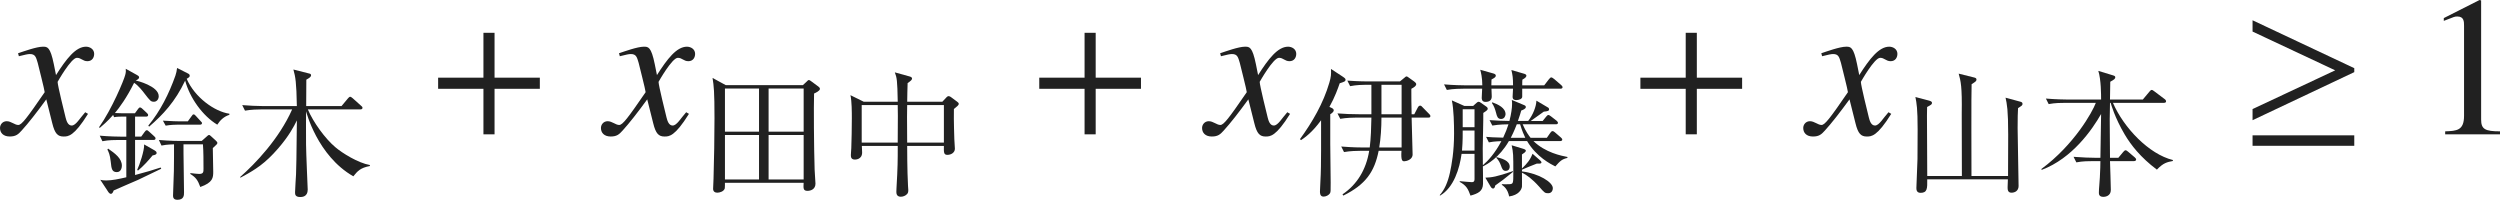 <?xml version="1.0" encoding="iso-8859-1"?>
<!-- Generator: Adobe Illustrator 26.5.3, SVG Export Plug-In . SVG Version: 6.00 Build 0)  -->
<svg version="1.1" id="&#x30EC;&#x30A4;&#x30E4;&#x30FC;_1"
	 xmlns="http://www.w3.org/2000/svg" xmlns:xlink="http://www.w3.org/1999/xlink" x="0px" y="0px" viewBox="0 0 124.805 9.974"
	 style="enable-background:new 0 0 124.805 9.974;" xml:space="preserve" preserveAspectRatio="xMinYMin meet">
<g>
	<path style="fill:#212121;" d="M4.394,5.684c-0.704,1.131-0.992,1.131-1.22,1.131c-0.288,0-0.437-0.139-0.565-0.665L2.311,4.96
		C1.834,5.614,1.418,6.149,1.081,6.517C0.912,6.705,0.793,6.814,0.486,6.814C0.159,6.814,0,6.626,0,6.388
		c0-0.158,0.119-0.337,0.337-0.337s0.397,0.188,0.575,0.188c0.169,0,0.427-0.338,1.319-1.637c0-0.09-0.337-1.408-0.347-1.458
		C1.795,2.837,1.755,2.698,1.487,2.698c-0.089,0-0.228,0.029-0.545,0.109l-0.04-0.149c0.268-0.089,0.922-0.327,1.24-0.327
		c0.218,0,0.367,0,0.545,0.873l0.109,0.545c0.516-0.812,0.982-1.418,1.498-1.418c0.188,0,0.407,0.119,0.407,0.357
		c0,0.179-0.099,0.367-0.337,0.367c-0.238,0-0.308-0.169-0.526-0.169c-0.288,0-0.962,1.2-0.962,1.2c0,0.179,0.337,1.527,0.397,1.775
		c0.04,0.158,0.109,0.406,0.307,0.406c0.208,0,0.407-0.367,0.675-0.664L4.394,5.684z"/>
</g>
<g>
	<path style="fill:#212121;" d="M6.736,5.655l0.146-0.201c0.028-0.034,0.062-0.09,0.104-0.09c0.049,0,0.097,0.041,0.132,0.076
		l0.215,0.201c0.035,0.035,0.062,0.062,0.062,0.104c0,0.056-0.042,0.076-0.104,0.076H6.743v1h0.306l0.167-0.229
		c0.056-0.069,0.069-0.09,0.111-0.09c0.035,0,0.048,0.007,0.125,0.076l0.243,0.222c0.042,0.035,0.07,0.069,0.07,0.111
		c0,0.062-0.056,0.076-0.104,0.076H6.743v1.75c0.562-0.152,0.91-0.25,1.278-0.375l0.028,0.062C7.75,8.571,7.167,8.85,6.889,8.981
		C6.771,9.037,5.862,9.419,5.674,9.509C5.653,9.564,5.619,9.676,5.535,9.676c-0.042,0-0.09-0.035-0.118-0.077l-0.41-0.624
		c0.076,0.021,0.153,0.034,0.292,0.034c0.298,0,0.646-0.076,1.007-0.159V6.988H5.931c-0.174,0-0.507,0-0.819,0.062L4.98,6.773
		c0.472,0.042,0.965,0.049,1.062,0.049h0.264v-1H6.042c-0.028,0-0.188,0-0.347,0.027l-0.048-0.11
		C5.348,6.079,5.119,6.267,4.98,6.385L4.945,6.35C5.591,5.44,6.188,3.996,6.25,3.746c0.042-0.146,0.035-0.222,0.028-0.312
		L6.84,3.746c0.049,0.028,0.104,0.056,0.104,0.118c0,0.076-0.111,0.132-0.174,0.153C6.82,4.024,7.924,4.295,7.924,4.802
		c0,0.159-0.104,0.277-0.236,0.277c-0.16,0-0.188-0.041-0.479-0.416C7.146,4.579,6.91,4.267,6.695,4.135
		C6.327,4.878,5.959,5.378,5.737,5.642c0.118,0.007,0.382,0.014,0.396,0.014H6.736z M5.396,7.419
		c0.34,0.236,0.688,0.486,0.688,0.854c0,0.069-0.028,0.319-0.25,0.319c-0.243,0-0.271-0.16-0.306-0.521
		C5.487,7.704,5.424,7.593,5.362,7.468L5.396,7.419z M7.722,7.51c0.042,0.027,0.097,0.062,0.097,0.125
		c0,0.076-0.083,0.104-0.201,0.124C7.41,8.017,7.146,8.301,6.889,8.516L6.848,8.481c0.111-0.223,0.368-0.979,0.347-1.271L7.722,7.51
		z M11.451,5.732c-0.264,0.083-0.458,0.264-0.604,0.492c-0.729-0.438-1.375-1.34-1.604-2.2C8.75,5.072,8.132,5.732,7.444,6.322
		L7.403,6.273c0.604-0.735,1.035-1.597,1.354-2.499C8.798,3.663,8.826,3.518,8.84,3.393l0.535,0.271
		c0.042,0.021,0.097,0.049,0.097,0.118c0,0.056-0.035,0.083-0.152,0.152c0.402,0.931,1.396,1.639,2.131,1.743V5.732z M9.16,7.204
		c-0.007,0.34,0.027,2.021,0.027,2.395c0,0.146,0,0.375-0.333,0.375c-0.215,0-0.215-0.152-0.215-0.222
		c0-0.035,0.035-1.111,0.042-1.222c0.007-0.223,0.007-1.049,0.007-1.326C8.292,7.218,8.173,7.245,8.062,7.267L7.931,6.988
		c0.542,0.049,1.055,0.049,1.062,0.049h1.076l0.243-0.215c0.042-0.035,0.083-0.084,0.125-0.084c0.035,0,0.062,0.035,0.097,0.062
		l0.222,0.202c0.035,0.034,0.097,0.09,0.097,0.132c0,0.034-0.028,0.062-0.049,0.09c-0.021,0.021-0.152,0.139-0.18,0.167
		c0,0.166,0.021,0.992,0.021,1.18c0,0.299-0.014,0.542-0.646,0.764c-0.125-0.34-0.215-0.472-0.5-0.652l0.007-0.042
		c0.125,0.021,0.403,0.042,0.438,0.042c0.215,0,0.215-0.104,0.215-0.257c0-0.354,0-0.882-0.028-1.222H9.16z M9.375,6.059
		l0.188-0.257c0.056-0.077,0.062-0.091,0.104-0.091c0.042,0,0.077,0.035,0.125,0.091l0.222,0.242c0.07,0.07,0.07,0.077,0.07,0.104
		c0,0.062-0.056,0.076-0.104,0.076H8.854c-0.111,0-0.347,0.007-0.583,0.049l-0.139-0.25c0.389,0.028,0.785,0.035,0.833,0.035H9.375z
		"/>
	<path style="fill:#212121;" d="M15.368,5.461c0.264,0.632,0.868,1.465,1.375,1.889c0.34,0.292,1.131,0.784,1.722,0.889v0.049
		c-0.479,0.09-0.618,0.257-0.826,0.514c-1.805-1.034-2.354-3.235-2.36-3.249c0,0.389-0.007,0.902,0,1.659
		c0,0.361,0.083,2.222,0.083,2.256c0,0.361-0.292,0.368-0.368,0.368c-0.264,0-0.264-0.139-0.264-0.236
		c0-0.132,0.042-0.749,0.049-0.896c0.014-0.43,0.021-0.659,0.042-2.693c-0.153,0.312-0.396,0.777-0.937,1.402
		c-0.639,0.736-1.111,1.049-1.882,1.458l-0.014-0.035c0.757-0.666,1.944-1.902,2.597-3.374h-1.535c-0.188,0-0.514,0.007-0.819,0.062
		l-0.139-0.277c0.354,0.027,0.715,0.049,1.069,0.049h1.659c-0.021-1.194-0.069-1.451-0.173-1.826l0.792,0.201
		c0.035,0.007,0.09,0.021,0.09,0.083c0,0.084-0.076,0.132-0.236,0.223c0,0.188-0.007,1.11-0.007,1.319h1.763l0.319-0.382
		c0.028-0.028,0.07-0.084,0.111-0.084s0.097,0.049,0.132,0.077l0.417,0.374c0.035,0.028,0.069,0.056,0.069,0.104
		c0,0.069-0.069,0.076-0.111,0.076H15.368z"/>
</g>
<g>
	<path style="fill:#212121;" d="M24.689,4.434v2.271h-0.555V4.434h-2.262V3.878h2.262V1.637h0.555v2.241h2.261v0.556H24.689z"/>
</g>
<g>
	<path style="fill:#212121;" d="M34.394,5.684c-0.704,1.131-0.992,1.131-1.22,1.131c-0.288,0-0.437-0.139-0.565-0.665L32.311,4.96
		c-0.476,0.654-0.893,1.189-1.229,1.557c-0.169,0.188-0.288,0.298-0.595,0.298C30.159,6.814,30,6.626,30,6.388
		c0-0.158,0.119-0.337,0.337-0.337s0.397,0.188,0.575,0.188c0.169,0,0.427-0.338,1.319-1.637c0-0.09-0.337-1.408-0.347-1.458
		c-0.089-0.308-0.129-0.446-0.397-0.446c-0.089,0-0.228,0.029-0.545,0.109l-0.04-0.149c0.268-0.089,0.922-0.327,1.24-0.327
		c0.218,0,0.367,0,0.545,0.873l0.109,0.545c0.516-0.812,0.982-1.418,1.498-1.418c0.188,0,0.407,0.119,0.407,0.357
		c0,0.179-0.099,0.367-0.337,0.367c-0.238,0-0.308-0.169-0.526-0.169c-0.288,0-0.962,1.2-0.962,1.2c0,0.179,0.337,1.527,0.397,1.775
		c0.04,0.158,0.109,0.406,0.307,0.406c0.208,0,0.407-0.367,0.675-0.664L34.394,5.684z"/>
</g>
<g>
	<path style="fill:#212121;" d="M40.079,4.253l0.194-0.181c0.042-0.034,0.062-0.076,0.104-0.076c0.042,0,0.069,0.028,0.104,0.049
		l0.375,0.277c0.042,0.035,0.076,0.062,0.076,0.118c0,0.098-0.229,0.201-0.292,0.229c-0.021,0.681-0.007,2.673,0.028,3.805
		c0,0.104,0.042,0.597,0.042,0.694c0,0.284-0.243,0.36-0.396,0.36c-0.222,0-0.208-0.125-0.195-0.402h-3.929
		c0,0.042,0,0.25-0.007,0.277c-0.048,0.16-0.257,0.216-0.375,0.216c-0.097,0-0.208-0.042-0.208-0.194
		c0-0.084,0.021-0.438,0.021-0.514c0.028-1.007,0.048-2.014,0.048-3.014c0-1.36-0.035-1.604-0.097-2.006l0.66,0.36H40.079z
		 M36.191,4.42v2.152h1.701V4.42H36.191z M36.191,6.738V8.96h1.701V6.738H36.191z M40.12,6.572V4.42h-1.75v2.152H40.12z M40.12,8.96
		V6.738h-1.75V8.96H40.12z"/>
	<path style="fill:#212121;" d="M47.621,5.44c-0.014,0.604,0.021,1.423,0.021,1.5c0,0.076,0.028,0.416,0.028,0.485
		c0,0.188-0.181,0.306-0.375,0.306c-0.181,0-0.181-0.118-0.174-0.444h-1.833c0,0.146,0,1.194,0.042,1.992
		c0,0.07,0.014,0.195,0.014,0.202c0,0.083-0.007,0.152-0.062,0.208c-0.083,0.09-0.208,0.132-0.312,0.132
		c-0.222,0-0.222-0.181-0.222-0.257c0-0.028,0.007-0.146,0.007-0.181c0.062-1.048,0.062-1.367,0.062-2.097h-1.792
		c0,0.056,0.014,0.277,0.014,0.326c0,0.354-0.333,0.354-0.361,0.354c-0.201,0-0.201-0.146-0.201-0.229
		c0-0.118,0.021-0.264,0.021-0.34c0.014-0.396,0.027-1,0.027-1.479c0-0.312,0-0.861-0.069-1.167l0.66,0.326h1.701
		c-0.021-1.09-0.042-1.187-0.146-1.465l0.75,0.208c0.055,0.015,0.111,0.049,0.111,0.098c0,0.062-0.056,0.118-0.222,0.229
		c-0.014,0.146-0.014,0.798-0.021,0.93h1.756l0.208-0.222c0.021-0.021,0.062-0.056,0.097-0.056c0.049,0,0.09,0.021,0.125,0.049
		l0.299,0.222c0.042,0.028,0.09,0.069,0.09,0.118C47.864,5.246,47.773,5.322,47.621,5.44z M44.816,5.246h-1.798V7.12h1.798
		c0-0.166,0.007-1.249,0.007-1.34C44.823,5.662,44.823,5.413,44.816,5.246z M47.121,5.246h-1.833c0,0.125-0.007,0.416-0.007,0.597
		c0,0.188,0.007,1.076,0.007,1.277h1.833V5.246z"/>
</g>
<g>
	<path style="fill:#212121;" d="M54.699,4.434v2.271h-0.555V4.434h-2.262V3.878h2.262V1.637h0.555v2.241h2.261v0.556H54.699z"/>
</g>
<g>
	<path style="fill:#212121;" d="M64.403,5.684c-0.704,1.131-0.992,1.131-1.22,1.131c-0.288,0-0.437-0.139-0.565-0.665L62.32,4.96
		c-0.476,0.654-0.893,1.189-1.229,1.557c-0.169,0.188-0.288,0.298-0.595,0.298c-0.327,0-0.486-0.188-0.486-0.427
		c0-0.158,0.119-0.337,0.337-0.337s0.397,0.188,0.575,0.188c0.169,0,0.427-0.338,1.319-1.637c0-0.09-0.337-1.408-0.347-1.458
		c-0.089-0.308-0.129-0.446-0.397-0.446c-0.089,0-0.228,0.029-0.545,0.109l-0.04-0.149c0.268-0.089,0.922-0.327,1.24-0.327
		c0.218,0,0.367,0,0.545,0.873l0.109,0.545c0.516-0.812,0.982-1.418,1.498-1.418c0.188,0,0.407,0.119,0.407,0.357
		c0,0.179-0.099,0.367-0.337,0.367c-0.238,0-0.308-0.169-0.526-0.169c-0.288,0-0.962,1.2-0.962,1.2c0,0.179,0.337,1.527,0.397,1.775
		c0.04,0.158,0.109,0.406,0.307,0.406c0.208,0,0.407-0.367,0.675-0.664L64.403,5.684z"/>
</g>
<g>
	<path style="fill:#212121;" d="M66.472,5.385c0.062,0.028,0.111,0.069,0.111,0.118c0,0.09-0.118,0.167-0.174,0.201v1.465
		c0,0.312,0.021,1.674,0.021,1.944c0,0.416,0,0.465-0.028,0.521c-0.062,0.118-0.215,0.181-0.326,0.181
		c-0.181,0-0.181-0.174-0.181-0.257c0-0.028,0-0.069,0.021-0.473c0.028-0.451,0.035-1.068,0.035-1.597V6.003
		c-0.444,0.61-0.806,0.86-1,0.992l-0.055-0.048c0.625-0.861,1.166-1.792,1.465-2.812c0.09-0.305,0.097-0.437,0.083-0.694
		l0.604,0.396c0.042,0.027,0.125,0.083,0.125,0.139c0,0.09-0.076,0.111-0.292,0.181c-0.09,0.257-0.229,0.666-0.514,1.18
		L66.472,5.385z M69.888,4.065l0.229-0.188c0.028-0.021,0.062-0.062,0.097-0.062c0.042,0,0.09,0.042,0.118,0.062l0.271,0.194
		C70.651,4.107,70.7,4.156,70.7,4.197c0,0.091-0.09,0.153-0.243,0.236c0,0.312,0,0.833,0.014,1.271h0.132l0.174-0.333
		c0.021-0.042,0.062-0.098,0.118-0.098c0.048,0,0.09,0.042,0.118,0.077l0.333,0.34c0.028,0.027,0.062,0.062,0.062,0.104
		c0,0.076-0.062,0.076-0.104,0.076h-0.833c0.007,0.271,0.049,1.735,0.049,1.84c0,0.277-0.34,0.34-0.41,0.34
		c-0.09,0-0.181,0-0.146-0.521h-1.139c-0.208,1.041-0.639,1.68-1.763,2.235l-0.042-0.062c0.722-0.486,1.18-1.229,1.333-2.173h-0.438
		c-0.167,0-0.514,0.007-0.819,0.062l-0.139-0.277c0.576,0.048,0.986,0.048,1.069,0.048h0.354c0.056-0.431,0.077-1.048,0.083-1.492
		h-0.736c-0.174,0-0.507,0.007-0.819,0.062l-0.139-0.271c0.34,0.028,0.729,0.042,1.069,0.042h0.625V4.232h-0.25
		c-0.167,0-0.5,0.007-0.812,0.069l-0.139-0.277c0.569,0.041,0.979,0.041,1.062,0.041H69.888z M69.971,7.363V5.871h-1.006
		c0,0.493-0.035,1.048-0.111,1.492H69.971z M69.971,5.704V4.232h-1.006v1.472H69.971z"/>
	<path style="fill:#212121;" d="M77.645,8.308c-0.222-0.111-0.944-0.472-1.409-1.264h-0.91c-0.486,0.84-1.09,1.16-1.298,1.264
		c0,0.139,0.014,0.743,0.007,0.868c-0.007,0.368-0.243,0.485-0.625,0.59c-0.125-0.34-0.201-0.5-0.542-0.688l0.007-0.034
		c0.104,0.014,0.562,0.049,0.59,0.049c0.062,0,0.146,0,0.146-0.153V7.683h-0.646c-0.097,0.716-0.382,1.681-1.076,2.083l-0.014-0.027
		c0.243-0.271,0.402-0.639,0.507-1.111c0.09-0.409,0.208-1.069,0.208-1.951c0-0.465-0.014-1.222-0.111-1.666l0.625,0.278h0.438
		l0.16-0.146c0.049-0.041,0.077-0.062,0.111-0.062c0.042,0,0.069,0.014,0.125,0.056l0.257,0.181
		c0.055,0.035,0.076,0.076,0.076,0.118c0,0.049-0.069,0.104-0.222,0.201c0.007,0.264-0.028,1.562-0.028,1.777
		c0,0.132,0.007,0.708,0.007,0.833c0.25-0.208,0.597-0.583,0.924-1.201c-0.382,0.014-0.521,0.042-0.625,0.062l-0.139-0.277
		c0.167,0.014,0.402,0.034,0.854,0.041c0.125-0.277,0.195-0.443,0.264-0.666c-0.056,0-0.458,0-0.806,0.062l-0.139-0.271
		c0.396,0.027,0.576,0.034,0.993,0.041c0.09-0.347,0.132-0.652,0.132-0.84c0-0.076,0-0.132-0.014-0.208l0.597,0.25
		c0.069,0.027,0.104,0.049,0.104,0.104c0,0.091-0.153,0.146-0.229,0.174c-0.042,0.132-0.069,0.257-0.167,0.521h0.514
		c0.243-0.312,0.402-0.722,0.41-1.014l0.576,0.341c0.042,0.021,0.056,0.056,0.056,0.09c0,0.076-0.056,0.098-0.264,0.118
		c-0.097,0.076-0.562,0.396-0.652,0.465h0.597l0.173-0.215c0.049-0.056,0.076-0.083,0.111-0.083c0.035,0,0.076,0.027,0.132,0.069
		l0.277,0.215c0.042,0.035,0.07,0.076,0.07,0.111c0,0.056-0.062,0.069-0.104,0.069h-1.659c0.16,0.368,0.312,0.569,0.396,0.674h0.812
		l0.174-0.25c0.042-0.062,0.076-0.084,0.111-0.084s0.076,0.021,0.118,0.062l0.298,0.257c0.042,0.035,0.069,0.069,0.069,0.111
		c0,0.049-0.062,0.069-0.104,0.069h-1.333c0.59,0.576,1.402,0.736,1.694,0.792v0.048C77.978,7.946,77.881,8.037,77.645,8.308z
		 M77.902,4.427h-1.91v0.402c0,0.111-0.16,0.167-0.292,0.167c-0.062,0-0.188-0.007-0.188-0.16c0-0.062,0.021-0.347,0.021-0.409
		h-1.076c0,0.062,0.014,0.354,0.014,0.389c0,0.167-0.097,0.271-0.312,0.271c-0.188,0-0.188-0.152-0.188-0.208
		c0-0.049,0.014-0.264,0.021-0.451h-0.944c-0.07,0-0.5,0-0.819,0.062L72.09,4.212c0.465,0.041,0.951,0.048,1.069,0.048H74
		c0-0.382-0.07-0.659-0.104-0.777l0.667,0.188c0.062,0.021,0.111,0.049,0.111,0.104c0,0.062-0.042,0.104-0.215,0.194
		C74.451,4.17,74.451,4.19,74.451,4.26h1.083c0-0.367-0.021-0.507-0.083-0.764l0.646,0.188c0.062,0.021,0.104,0.049,0.104,0.091
		c0,0.069-0.062,0.125-0.201,0.201c-0.007,0.049-0.007,0.222-0.007,0.284h1.097l0.236-0.305c0.049-0.062,0.083-0.091,0.118-0.091
		s0.083,0.035,0.146,0.083l0.347,0.299c0.035,0.028,0.069,0.069,0.069,0.111C78.006,4.413,77.95,4.427,77.902,4.427z M73.611,6.517
		h-0.59c0,0.083,0.007,0.541-0.035,1h0.625V6.517z M73.611,5.454h-0.59V6.35h0.59V5.454z M74.646,9.259
		c-0.021,0.111-0.056,0.153-0.111,0.153c-0.042,0-0.083-0.035-0.118-0.091L74.152,8.87c0.327-0.014,0.549-0.042,1.375-0.326
		l0.007,0.034C75.131,8.912,74.916,9.071,74.646,9.259z M74.937,5.94c-0.173,0-0.208-0.139-0.25-0.306
		c-0.048-0.181-0.097-0.333-0.208-0.493L74.5,5.107c0.285,0.104,0.66,0.277,0.66,0.597C75.159,5.746,75.125,5.94,74.937,5.94z
		 M75.166,8.53c-0.139,0-0.18-0.111-0.229-0.25c-0.062-0.167-0.111-0.264-0.236-0.403l0.007-0.034
		c0.243,0.062,0.66,0.166,0.66,0.479C75.368,8.398,75.333,8.53,75.166,8.53z M77.284,9.647c-0.16,0-0.188-0.034-0.444-0.326
		c-0.361-0.402-0.639-0.597-0.861-0.701c0,0.402,0.007,0.652,0,0.701c-0.021,0.146-0.16,0.417-0.639,0.486
		c-0.077-0.382-0.264-0.507-0.368-0.583l0.007-0.028c0.056,0,0.319,0.007,0.368,0c0.201-0.014,0.201-0.034,0.201-0.59
		c0-0.882,0-0.979-0.083-1.354l0.59,0.18c0.083,0.028,0.118,0.056,0.118,0.091c0,0.062-0.097,0.125-0.194,0.188v0.701
		c0.257-0.25,0.403-0.417,0.528-0.736l0.375,0.326c0.049,0.042,0.07,0.077,0.07,0.111c0,0.035-0.042,0.056-0.125,0.056h-0.111
		c-0.167,0.062-0.611,0.243-0.729,0.299l-0.007-0.007v0.097C76.833,8.662,77.52,9.1,77.52,9.391
		C77.52,9.412,77.52,9.647,77.284,9.647z M75.888,6.204h-0.167c-0.132,0.354-0.278,0.632-0.299,0.674h0.722
		C76.083,6.746,75.985,6.537,75.888,6.204z"/>
</g>
<g>
	<path style="fill:#212121;" d="M84.709,4.434v2.271h-0.555V4.434h-2.262V3.878h2.262V1.637h0.555v2.241h2.261v0.556H84.709z"/>
</g>
<g>
	<path style="fill:#212121;" d="M94.414,5.684c-0.704,1.131-0.992,1.131-1.22,1.131c-0.288,0-0.437-0.139-0.565-0.665L92.331,4.96
		c-0.476,0.654-0.893,1.189-1.229,1.557c-0.169,0.188-0.288,0.298-0.595,0.298c-0.327,0-0.486-0.188-0.486-0.427
		c0-0.158,0.119-0.337,0.337-0.337s0.397,0.188,0.575,0.188c0.169,0,0.427-0.338,1.319-1.637c0-0.09-0.337-1.408-0.347-1.458
		c-0.089-0.308-0.129-0.446-0.397-0.446c-0.089,0-0.228,0.029-0.545,0.109l-0.04-0.149c0.268-0.089,0.922-0.327,1.24-0.327
		c0.218,0,0.367,0,0.545,0.873l0.109,0.545c0.516-0.812,0.982-1.418,1.498-1.418c0.188,0,0.407,0.119,0.407,0.357
		c0,0.179-0.099,0.367-0.337,0.367c-0.238,0-0.308-0.169-0.525-0.169c-0.288,0-0.962,1.2-0.962,1.2c0,0.179,0.337,1.527,0.397,1.775
		c0.04,0.158,0.109,0.406,0.307,0.406c0.208,0,0.407-0.367,0.675-0.664L94.414,5.684z"/>
</g>
<g>
	<path style="fill:#212121;" d="M100.745,5.398c-0.014,0.243-0.021,0.451-0.021,1.007c0,0.451,0.048,2.465,0.048,2.874
		c0,0.341-0.326,0.341-0.354,0.341c-0.194,0-0.194-0.167-0.194-0.278c0-0.062,0.014-0.333,0.014-0.389h-4.027
		c0.007,0.451,0.007,0.674-0.333,0.674c-0.208,0-0.208-0.174-0.208-0.25c0-0.201,0.055-1.208,0.055-1.438
		c0-0.242,0.007-0.985,0.007-1.479c0-1.048-0.049-1.298-0.111-1.617l0.681,0.18c0.069,0.021,0.146,0.042,0.146,0.111
		c0,0.076-0.028,0.091-0.243,0.208c-0.007,0.14-0.007,0.257-0.007,0.424c0,0.479,0.014,2.59,0.014,3.021h1.729
		c0,0-0.007-3.097-0.007-3.104c0.021-1.382-0.049-1.625-0.153-2.007l0.778,0.194c0.055,0.014,0.111,0.035,0.111,0.098
		c0,0.083-0.048,0.111-0.243,0.235c-0.021,0.341-0.007,4.242-0.007,4.583h1.826c0-0.326,0.007-1.764,0.007-2.056
		c0-1.256-0.062-1.534-0.132-1.854l0.715,0.194c0.083,0.021,0.132,0.042,0.132,0.111C100.967,5.26,100.939,5.273,100.745,5.398z"/>
	<path style="fill:#212121;" d="M103.093,5.135c-0.174,0-0.507,0-0.819,0.062l-0.139-0.277c0.472,0.041,0.965,0.049,1.069,0.049
		h1.687c0-0.229,0-1-0.139-1.431l0.75,0.229c0.062,0.021,0.097,0.041,0.097,0.09c0,0.062-0.035,0.111-0.25,0.223
		c0,0.048-0.007,0.59-0.014,0.889h1.639l0.326-0.39c0.049-0.062,0.083-0.09,0.118-0.09s0.076,0.027,0.139,0.076l0.507,0.382
		c0.049,0.035,0.07,0.076,0.07,0.111c0,0.049-0.035,0.076-0.104,0.076h-2.548c0.542,1.25,1.798,2.562,2.992,2.854v0.049
		c-0.285,0.056-0.472,0.09-0.798,0.431c-0.819-0.611-1.298-1.236-1.604-1.75c-0.507-0.854-0.694-1.548-0.702-1.583h-0.035
		c-0.007,0.438-0.014,0.736-0.014,0.812c0,0.306,0.014,1.652,0.014,1.93h0.417l0.243-0.291c0.049-0.056,0.083-0.084,0.118-0.084
		s0.076,0.028,0.125,0.07l0.333,0.284c0.049,0.042,0.069,0.076,0.069,0.111c0,0.041-0.042,0.076-0.104,0.076h-1.201
		c0.007,0.222,0.042,1.229,0.042,1.438c0,0.319-0.299,0.347-0.368,0.347c-0.229,0-0.229-0.146-0.229-0.215
		c0-0.209,0.042-0.535,0.048-0.743c0.021-0.402,0.028-0.646,0.028-0.826h-0.382c-0.173,0-0.507,0-0.819,0.062l-0.139-0.277
		c0.431,0.034,0.861,0.048,1.069,0.048h0.271c0.007-0.312,0.035-1.999,0.035-2.187c-0.444,0.784-1.437,2.215-2.964,2.791
		l-0.021-0.042c1.646-1.215,2.555-2.854,2.722-3.305H103.093z"/>
</g>
<g>
	<path style="fill:#212121;" d="M112.452,6.001V5.445l4.126-1.934l-4.126-1.935V1.012l5.078,2.391v0.198L112.452,6.001z
		 M112.452,7.28V6.755h5.078V7.28H112.452z"/>
</g>
<g>
	<path style="fill:#212121;" d="M122.068,6.557c0.575-0.021,0.942-0.04,0.942-0.774V1.29c0-0.209,0-0.467-0.337-0.467
		c-0.119,0-0.119,0-0.674,0.219V0.903L123.784,0l0.079,0.021v5.95c0,0.477,0.199,0.586,0.942,0.586v0.148h-2.737V6.557z"/>
</g>
</svg>
